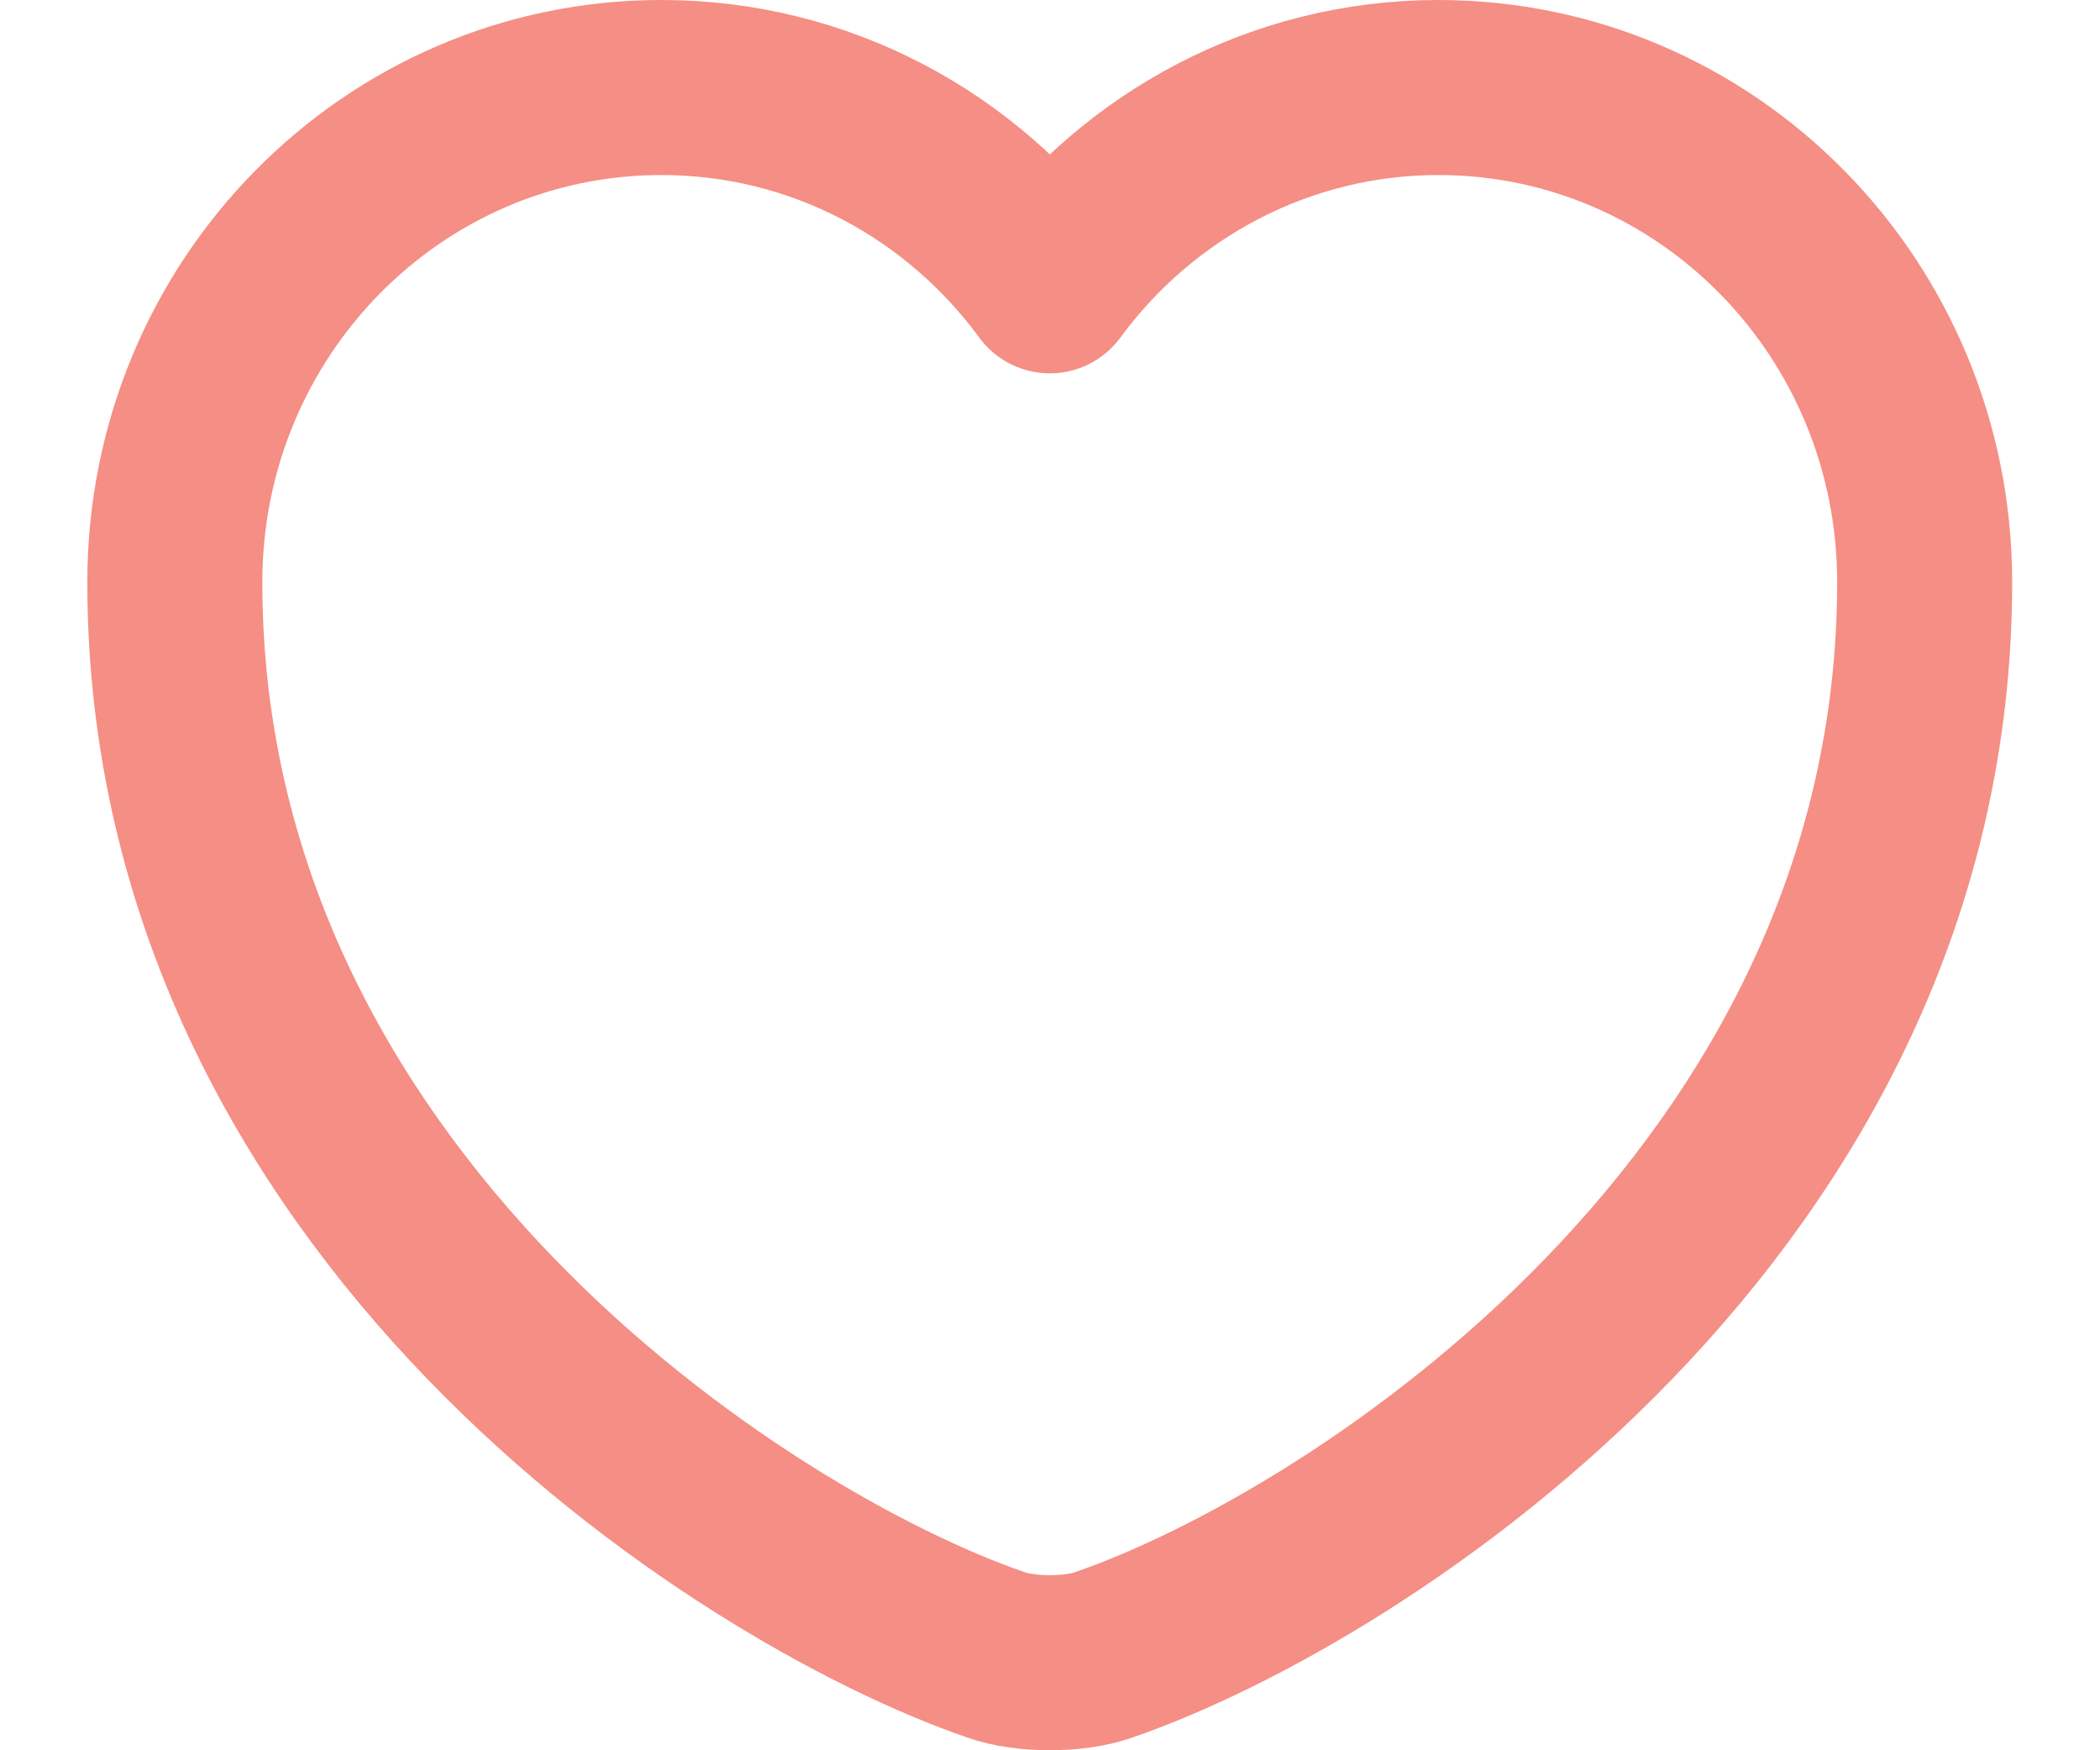 <?xml version="1.0" encoding="UTF-8"?> <svg xmlns="http://www.w3.org/2000/svg" width="12" height="10" viewBox="0 0 12 10" fill="none"><path d="M6.309 9.454C6.139 9.515 5.859 9.515 5.689 9.454C4.239 8.954 0.999 6.866 0.999 3.326C0.999 1.764 2.244 0.5 3.779 0.5C4.689 0.5 5.494 0.945 5.999 1.633C6.504 0.945 7.314 0.5 8.219 0.5C9.754 0.5 10.998 1.764 10.998 3.326C10.998 6.866 7.759 8.954 6.309 9.454Z" stroke="#F58E84" stroke-linecap="round" stroke-linejoin="round"></path></svg> 